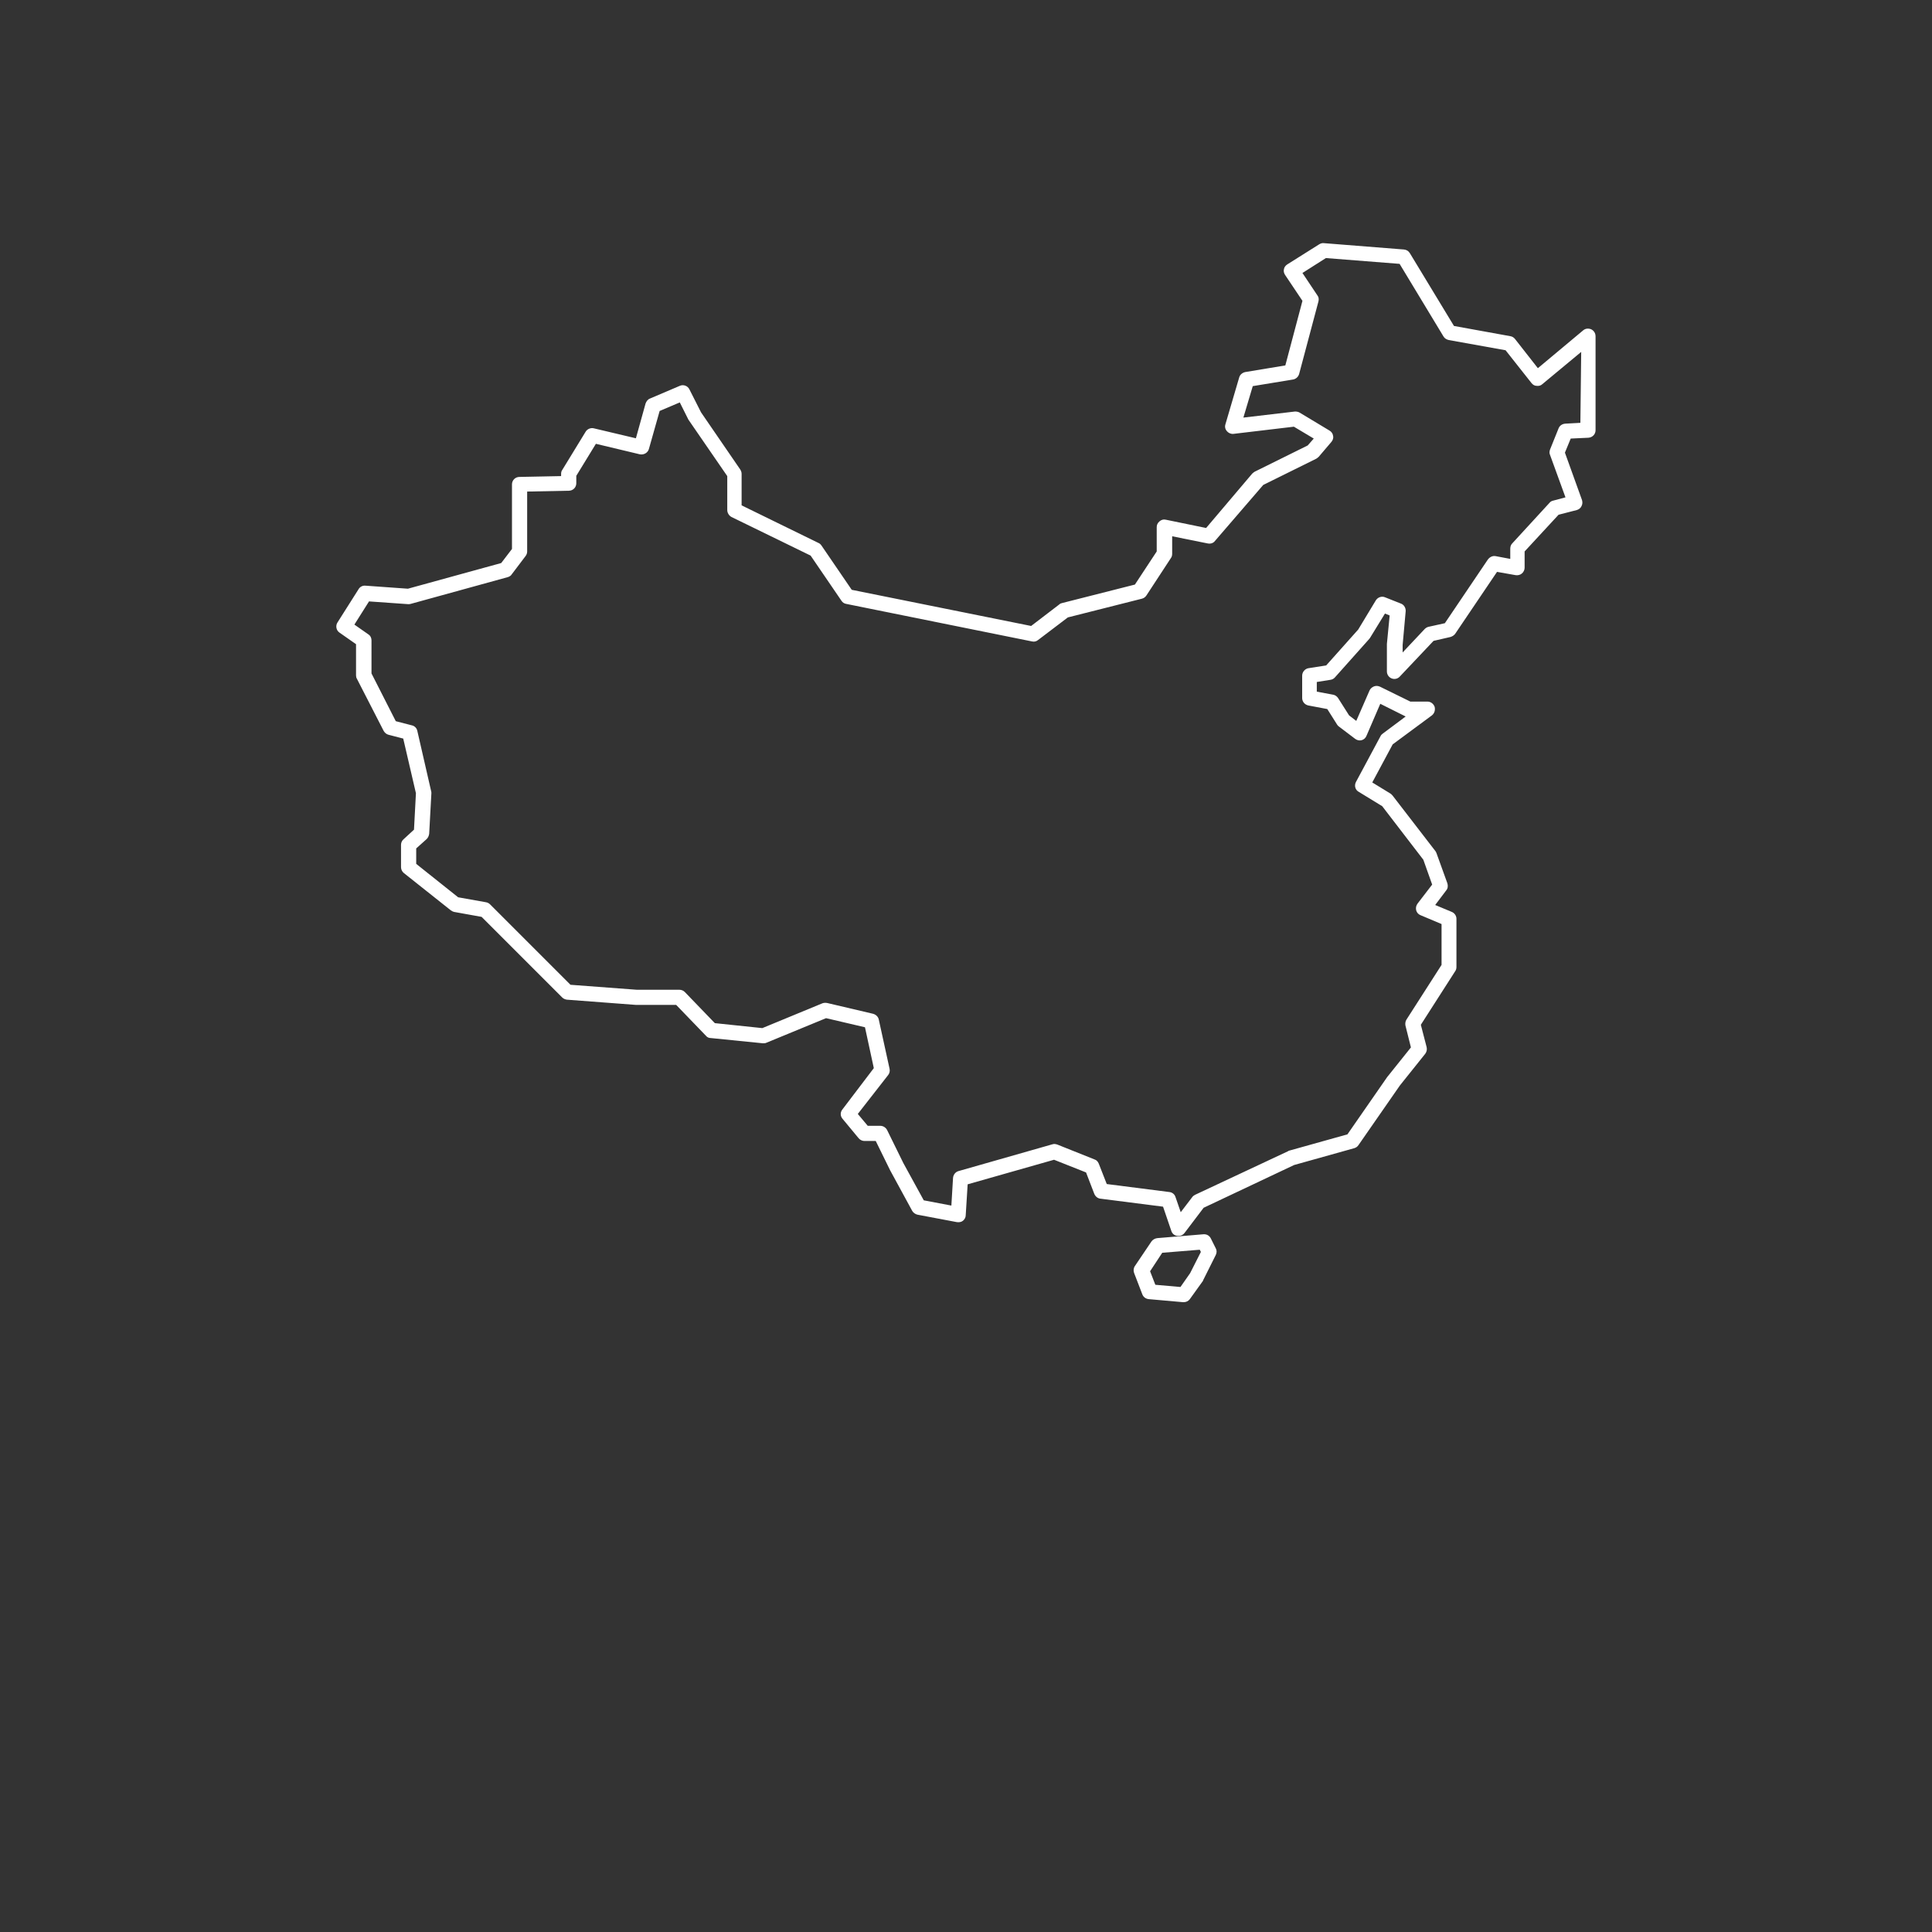 <?xml version="1.0" encoding="UTF-8"?> <!-- Generator: Adobe Illustrator 22.1.0, SVG Export Plug-In . SVG Version: 6.00 Build 0) --> <svg xmlns="http://www.w3.org/2000/svg" xmlns:xlink="http://www.w3.org/1999/xlink" id="Layer_1" x="0px" y="0px" viewBox="0 0 700 700" style="enable-background:new 0 0 700 700;" xml:space="preserve"><rect x="0" y="0" width="700" height="700" fill="#333333" stroke="none"/> <style type="text/css"> .st0{fill:#FFFFFF;} </style> <g> <path class="st0" d="M576.5,119.3c-1-0.4-2.1-0.3-2.9,0.4l-16.4,13.7l-8.3-10.6c-0.4-0.5-1-0.9-1.7-1l-20.4-3.7l-16-26.4 c-0.5-0.8-1.2-1.2-2.1-1.3l-29-2.3c-0.6-0.1-1.2,0.1-1.7,0.4l-11.6,7.3c-0.6,0.4-1.1,1-1.2,1.7c-0.2,0.7,0,1.5,0.4,2.1l6.3,9.4 l-6.2,23.4l-14.5,2.4c-1,0.2-1.9,0.9-2.2,1.9l-5,17c-0.3,0.9-0.1,1.8,0.5,2.5s1.5,1.1,2.4,1l21.9-2.6l7.2,4.3l-2.2,2.5l-19.2,9.5 c-0.3,0.2-0.6,0.4-0.9,0.7L437,191.3l-14.6-3c-0.8-0.2-1.6,0-2.3,0.6s-1,1.3-1,2.1v8.8l-7.9,12l-26.4,6.7c-0.4,0.1-0.7,0.2-1,0.5 l-10.2,7.8l-65-13.1l-11-16.1c-0.3-0.4-0.6-0.7-1.1-0.9l-27.8-13.6v-11.4c0-0.6-0.2-1.1-0.5-1.6l-14.2-20.7l-4.2-8.3 c-0.6-1.3-2.2-1.9-3.5-1.3l-10.8,4.6c-0.8,0.3-1.3,1-1.6,1.8l-3.5,12.6l-15.2-3.6c-1.1-0.3-2.4,0.2-3,1.2l-8.5,13.9 c-0.3,0.4-0.4,0.9-0.4,1.4v0.8l-15.1,0.3c-1.5,0-2.7,1.2-2.7,2.7v23.4l-3.9,5.1l-33.8,9.3l-15.4-1.1c-1-0.1-2,0.4-2.5,1.3l-7.6,12 c-0.8,1.2-0.5,2.9,0.7,3.7l6,4.2v11.3c0,0.4,0.1,0.9,0.3,1.2l9.7,18.9c0.4,0.7,1,1.2,1.7,1.4l5.4,1.4l4.6,19.8l-0.7,13.2l-3.8,3.5 c-0.6,0.5-0.9,1.3-0.9,2v8.1c0,0.8,0.4,1.6,1,2.1l17,13.5c0.4,0.3,0.8,0.5,1.2,0.6l10,1.8l29.2,29.2c0.5,0.5,1.1,0.7,1.7,0.8 l25.1,1.9c0.1,0,0.1,0,0.2,0h14.3l10.8,11.2c0.4,0.5,1,0.8,1.7,0.8l18.9,1.9c0.5,0,0.9,0,1.3-0.2l21.6-8.9l14.1,3.3l3.2,14.8 L305.2,402c-0.8,1-0.8,2.4,0.1,3.4l5.8,7c0.5,0.6,1.3,1,2.1,1h4.1l5.2,10.6l8,14.7c0.4,0.7,1.1,1.2,1.9,1.4l14.3,2.7 c0.8,0.1,1.6,0,2.2-0.5c0.6-0.5,1-1.2,1-2l0.7-11.2l31.3-8.9l11.6,4.6l3,7.8c0.4,0.9,1.2,1.6,2.2,1.7l22.7,2.9l3,8.8 c0.3,1,1.2,1.7,2.2,1.8c0.1,0,0.3,0,0.4,0c0.9,0,1.7-0.4,2.2-1.1l6.9-9.1l32.8-15.5l21.8-6.1c0.6-0.2,1.1-0.5,1.5-1.1l15-21.6 l9.2-11.5c0.5-0.7,0.7-1.5,0.5-2.4l-2.1-8.1l12.5-19.5c0.3-0.4,0.4-1,0.4-1.5v-17.4c0-1.1-0.7-2.1-1.7-2.5l-6-2.5l4-5.3 c0.6-0.7,0.7-1.7,0.4-2.6l-3.9-10.8c-0.1-0.3-0.2-0.5-0.4-0.8l-15.5-20.1c-0.2-0.3-0.5-0.5-0.7-0.7l-6.7-4.1l7.4-13.8l14.2-10.5 c0.9-0.7,1.3-1.9,1-3.1c-0.4-1.1-1.4-1.9-2.6-1.9H511l-11-5.4c-0.7-0.3-1.4-0.4-2.2-0.1c-0.7,0.3-1.3,0.8-1.6,1.5l-4.8,11l-2.6-2 l-4-6.3c-0.4-0.6-1.1-1.1-1.8-1.2l-5.9-1.1v-3.5l5-0.8c0.6-0.1,1.2-0.4,1.6-0.9l12.4-13.9c0.1-0.1,0.2-0.3,0.3-0.4l5.4-8.8l1.7,0.7 l-1,10.3c0,0.1,0,0.2,0,0.3v9.7c0,1.1,0.7,2.1,1.7,2.5c1,0.4,2.2,0.2,3-0.7l12.2-12.9l6.1-1.4c0.7-0.2,1.3-0.6,1.7-1.1l15.2-22.5 l6.8,1.2c0.8,0.1,1.6-0.1,2.2-0.6s1-1.3,1-2.1v-5.9l12.3-13.3l6.6-1.7c0.7-0.2,1.4-0.7,1.7-1.4c0.4-0.7,0.4-1.5,0.2-2.2L567,164 l2.1-5.1l6.4-0.3c1.5-0.1,2.6-1.3,2.6-2.7v-34C578.1,120.7,577.5,119.8,576.5,119.3L576.5,119.3z M572.6,153.2l-5.5,0.3 c-1.1,0.1-2,0.7-2.4,1.7l-3.1,7.7c-0.2,0.6-0.3,1.3,0,1.9l5.6,15.4l-4.5,1.2c-0.5,0.1-1,0.4-1.3,0.8l-13.5,14.7 c-0.5,0.5-0.7,1.2-0.7,1.9v3.7l-5.3-1c-1.1-0.2-2.1,0.3-2.8,1.2l-15.6,23.1l-5.9,1.3c-0.5,0.1-1,0.4-1.4,0.8l-8,8.5v-2.7l1.1-12.2 c0.1-1.2-0.6-2.4-1.7-2.8l-5.8-2.3c-1.2-0.5-2.6,0-3.3,1.1l-6.4,10.6l-11.6,13l-6.4,1c-1.3,0.2-2.3,1.4-2.3,2.7v8.1 c0,1.3,0.9,2.4,2.2,2.7l6.9,1.3l3.6,5.7c0.2,0.3,0.4,0.5,0.7,0.7l5.8,4.4c0.7,0.5,1.5,0.7,2.3,0.5s1.5-0.8,1.8-1.6l5-11.6l9,4.5 c0.1,0,0.1,0.1,0.2,0.1l-8.3,6.2c-0.3,0.2-0.6,0.5-0.8,0.9l-8.9,16.6c-0.7,1.3-0.3,2.9,1,3.6l8.5,5.2l14.9,19.4l3.2,9l-5.3,6.9 c-0.5,0.7-0.7,1.5-0.5,2.4c0.2,0.8,0.8,1.5,1.6,1.8l7.6,3.2v14.8l-12.7,19.8c-0.4,0.6-0.5,1.4-0.4,2.1l2,8l-8.4,10.5 c0,0-0.1,0.1-0.1,0.1L488.2,411l-21.1,5.9c-0.1,0-0.3,0.1-0.4,0.2L433,432.9c-0.4,0.2-0.8,0.5-1,0.8l-4.2,5.5l-1.9-5.5 c-0.3-1-1.2-1.7-2.2-1.8L401,429l-2.9-7.4c-0.3-0.7-0.8-1.3-1.5-1.5l-13.5-5.4c-0.6-0.2-1.2-0.3-1.8-0.1l-34,9.7 c-1.1,0.3-1.9,1.3-2,2.5l-0.6,10l-10-1.9l-7.4-13.5l-5.9-12c-0.5-0.9-1.4-1.5-2.5-1.5h-4.5l-3.6-4.3l11-14.1 c0.5-0.6,0.7-1.5,0.5-2.3l-3.9-17.8c-0.2-1-1-1.8-2.1-2.1l-16.6-3.9c-0.6-0.1-1.1-0.1-1.7,0.1l-21.8,9l-17.2-1.8l-10.9-11.3 c-0.5-0.5-1.2-0.8-2-0.8h-15.4l-24-1.8l-29.1-29.1c-0.4-0.4-0.9-0.7-1.5-0.8l-10.1-1.8L150.8,313v-5.6l3.8-3.4 c0.5-0.5,0.8-1.2,0.9-1.9l0.8-14.7c0-0.3,0-0.5-0.1-0.8l-5-21.8c-0.2-1-1-1.8-2-2l-5.8-1.5l-8.8-17.3V232c0-0.9-0.4-1.7-1.2-2.2 l-5-3.5l5.3-8.4l14.2,1c0.3,0,0.6,0,0.9-0.1l35.2-9.7c0.6-0.2,1.1-0.5,1.4-1l5-6.6c0.4-0.5,0.6-1.1,0.6-1.7v-21.7l15.1-0.3 c1.5,0,2.7-1.2,2.7-2.7v-2.7l7.1-11.6l15.9,3.8c1.4,0.3,2.9-0.5,3.3-1.9l3.9-13.8l7.3-3.1l3.1,6.2c0.1,0.1,0.1,0.2,0.2,0.3 l13.9,20.2v12.3c0,1,0.6,2,1.5,2.5l28.7,14l11.2,16.4c0.4,0.6,1,1,1.7,1.1l67.3,13.6c0.8,0.2,1.6,0,2.2-0.5l10.8-8.2l26.9-6.8 c0.7-0.2,1.2-0.6,1.6-1.2l8.9-13.6c0.3-0.4,0.4-1,0.4-1.5v-6.3l12.9,2.6c1,0.2,2-0.1,2.6-0.9l17.5-20.3l19.2-9.5 c0.3-0.2,0.6-0.4,0.9-0.7l4.6-5.4c0.5-0.6,0.8-1.4,0.6-2.2c-0.1-0.8-0.6-1.5-1.3-1.9l-10.8-6.5c-0.5-0.3-1.1-0.4-1.7-0.4l-18.7,2.2 l3.4-11.4l14.6-2.4c1.1-0.2,1.9-1,2.2-2l7-26.3c0.2-0.8,0.1-1.6-0.4-2.2l-5.4-8.1l8.5-5.4l26.7,2.1l15.9,26.3 c0.4,0.7,1.1,1.1,1.9,1.3l20.6,3.7l9.4,11.9c0.5,0.6,1.1,1,1.9,1c0.7,0.1,1.5-0.1,2-0.6l14.1-11.7L572.6,153.2z"></path> <path class="st0" d="M438.7,448.7c-0.5-1-1.5-1.6-2.7-1.5l-16.7,1.4c-0.8,0.1-1.6,0.5-2.1,1.2l-6,8.9c-0.5,0.7-0.6,1.7-0.3,2.5 l3,7.8c0.4,1,1.3,1.6,2.3,1.7l12.4,1.1c0.1,0,0.2,0,0.3,0c0.9,0,1.7-0.4,2.2-1.1l4.6-6.4c0.1-0.1,0.2-0.2,0.2-0.4l4.6-9.2 c0.4-0.8,0.4-1.7,0-2.4L438.7,448.7z M431.2,461.3l-3.5,5l-9.1-0.8l-1.9-4.9l4.4-6.7l13.6-1.1l0.4,0.8L431.2,461.3z"></path> </g> </svg> 